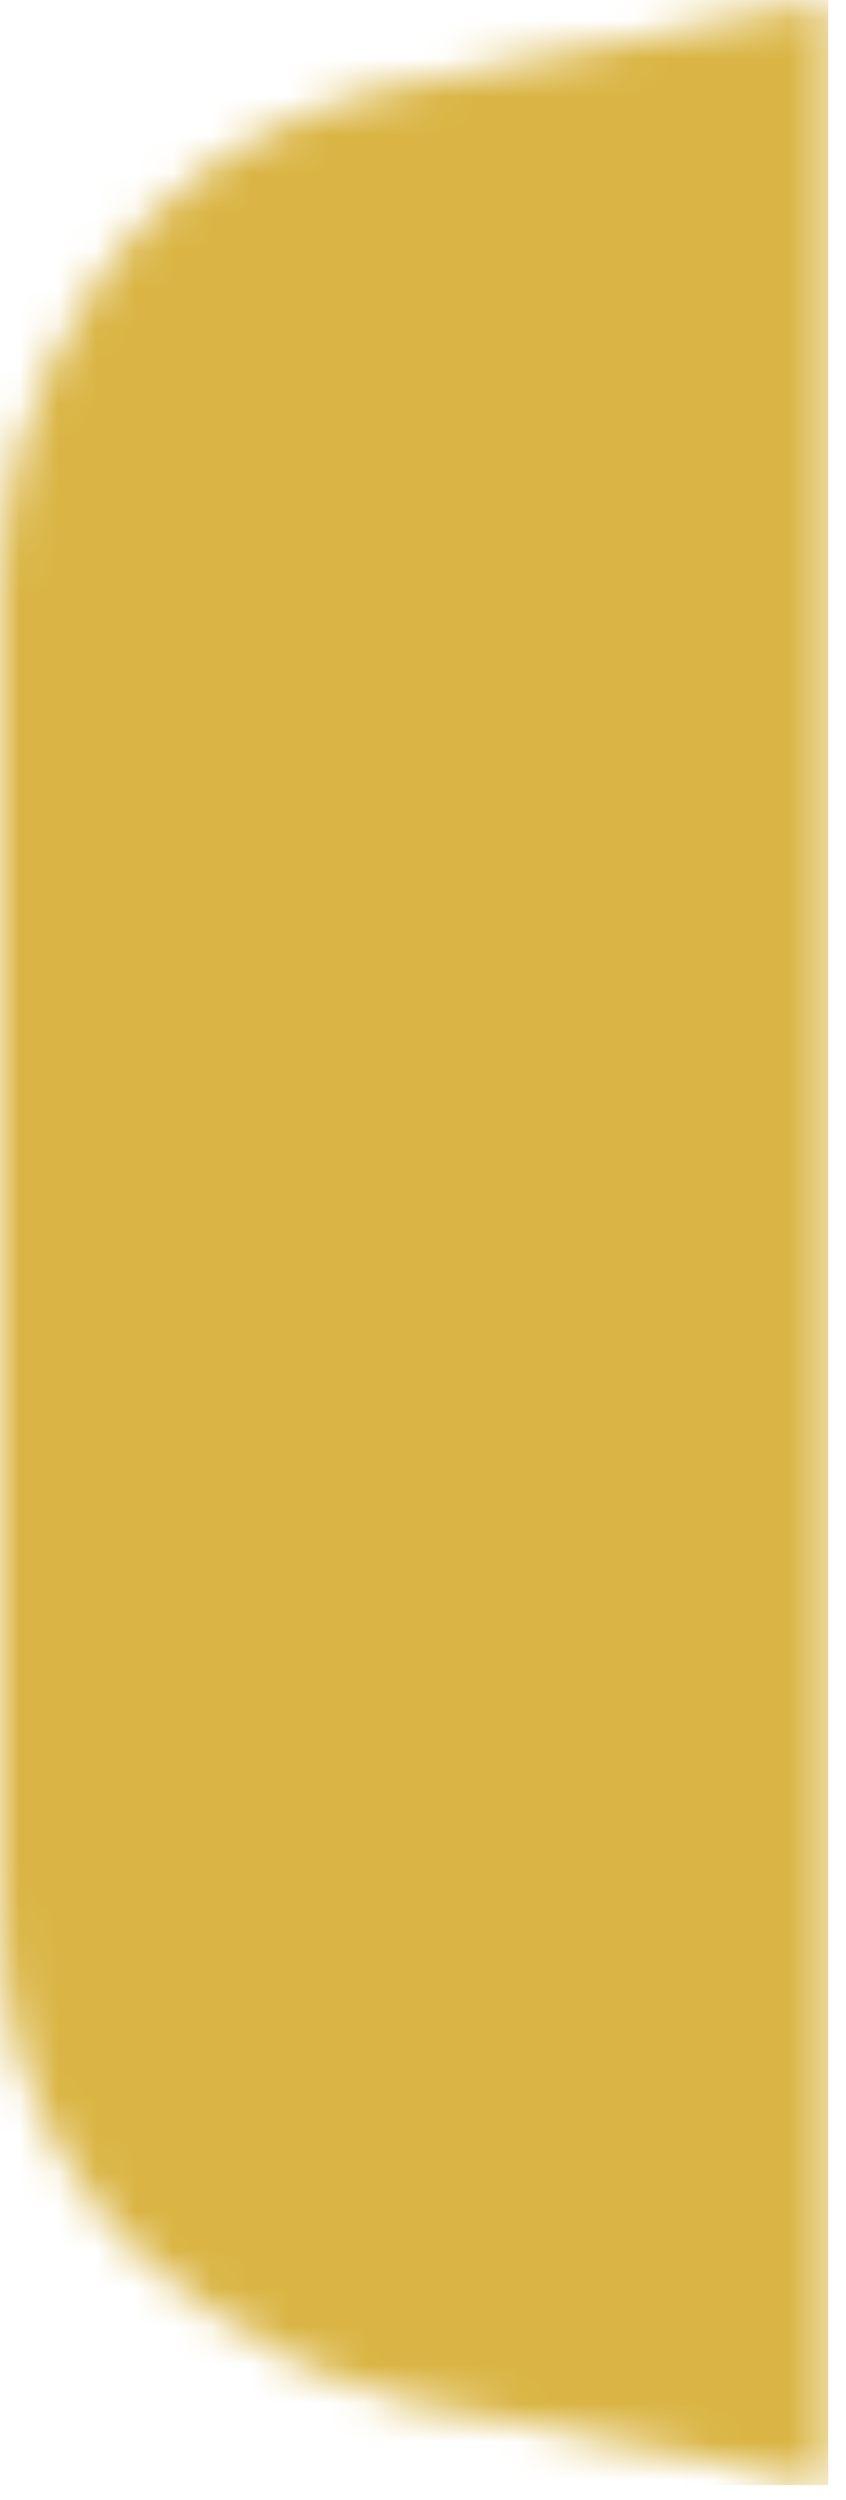 <?xml version="1.0" encoding="utf-8"?>
<svg xmlns="http://www.w3.org/2000/svg" fill="none" height="100%" overflow="visible" preserveAspectRatio="none" style="display: block;" viewBox="0 0 22 65" width="100%">
<g id="Mask Group">
<mask height="65" id="mask0_0_16109" maskUnits="userSpaceOnUse" style="mask-type:alpha" width="22" x="0" y="0">
<g id="Flap Shape">
<path d="M10.768 2.154C21.537 0 21.537 0 21.537 0V64.61L10.768 62.457C10.768 62.457 0 60.303 0 49.535C0 38.766 0 15.076 0 15.076C0 15.076 -1.02695e-06 4.307 10.768 2.154Z" fill="#FF0000"/>
<path d="M10.768 2.154C21.537 0 21.537 0 21.537 0V64.61L10.768 62.457C10.768 62.457 0 60.303 0 49.535C0 38.766 0 15.076 0 15.076C0 15.076 -1.02695e-06 4.307 10.768 2.154Z" fill="black" fill-opacity="0.2"/>
</g>
</mask>
<g mask="url(#mask0_0_16109)">
<rect fill="#F2C94C" height="64.61" id="Background under mask" width="21.537"/>
<rect fill="black" fill-opacity="0.1" height="64.61" id="Shadow Overlay" width="21.537"/>
</g>
</g>
</svg>